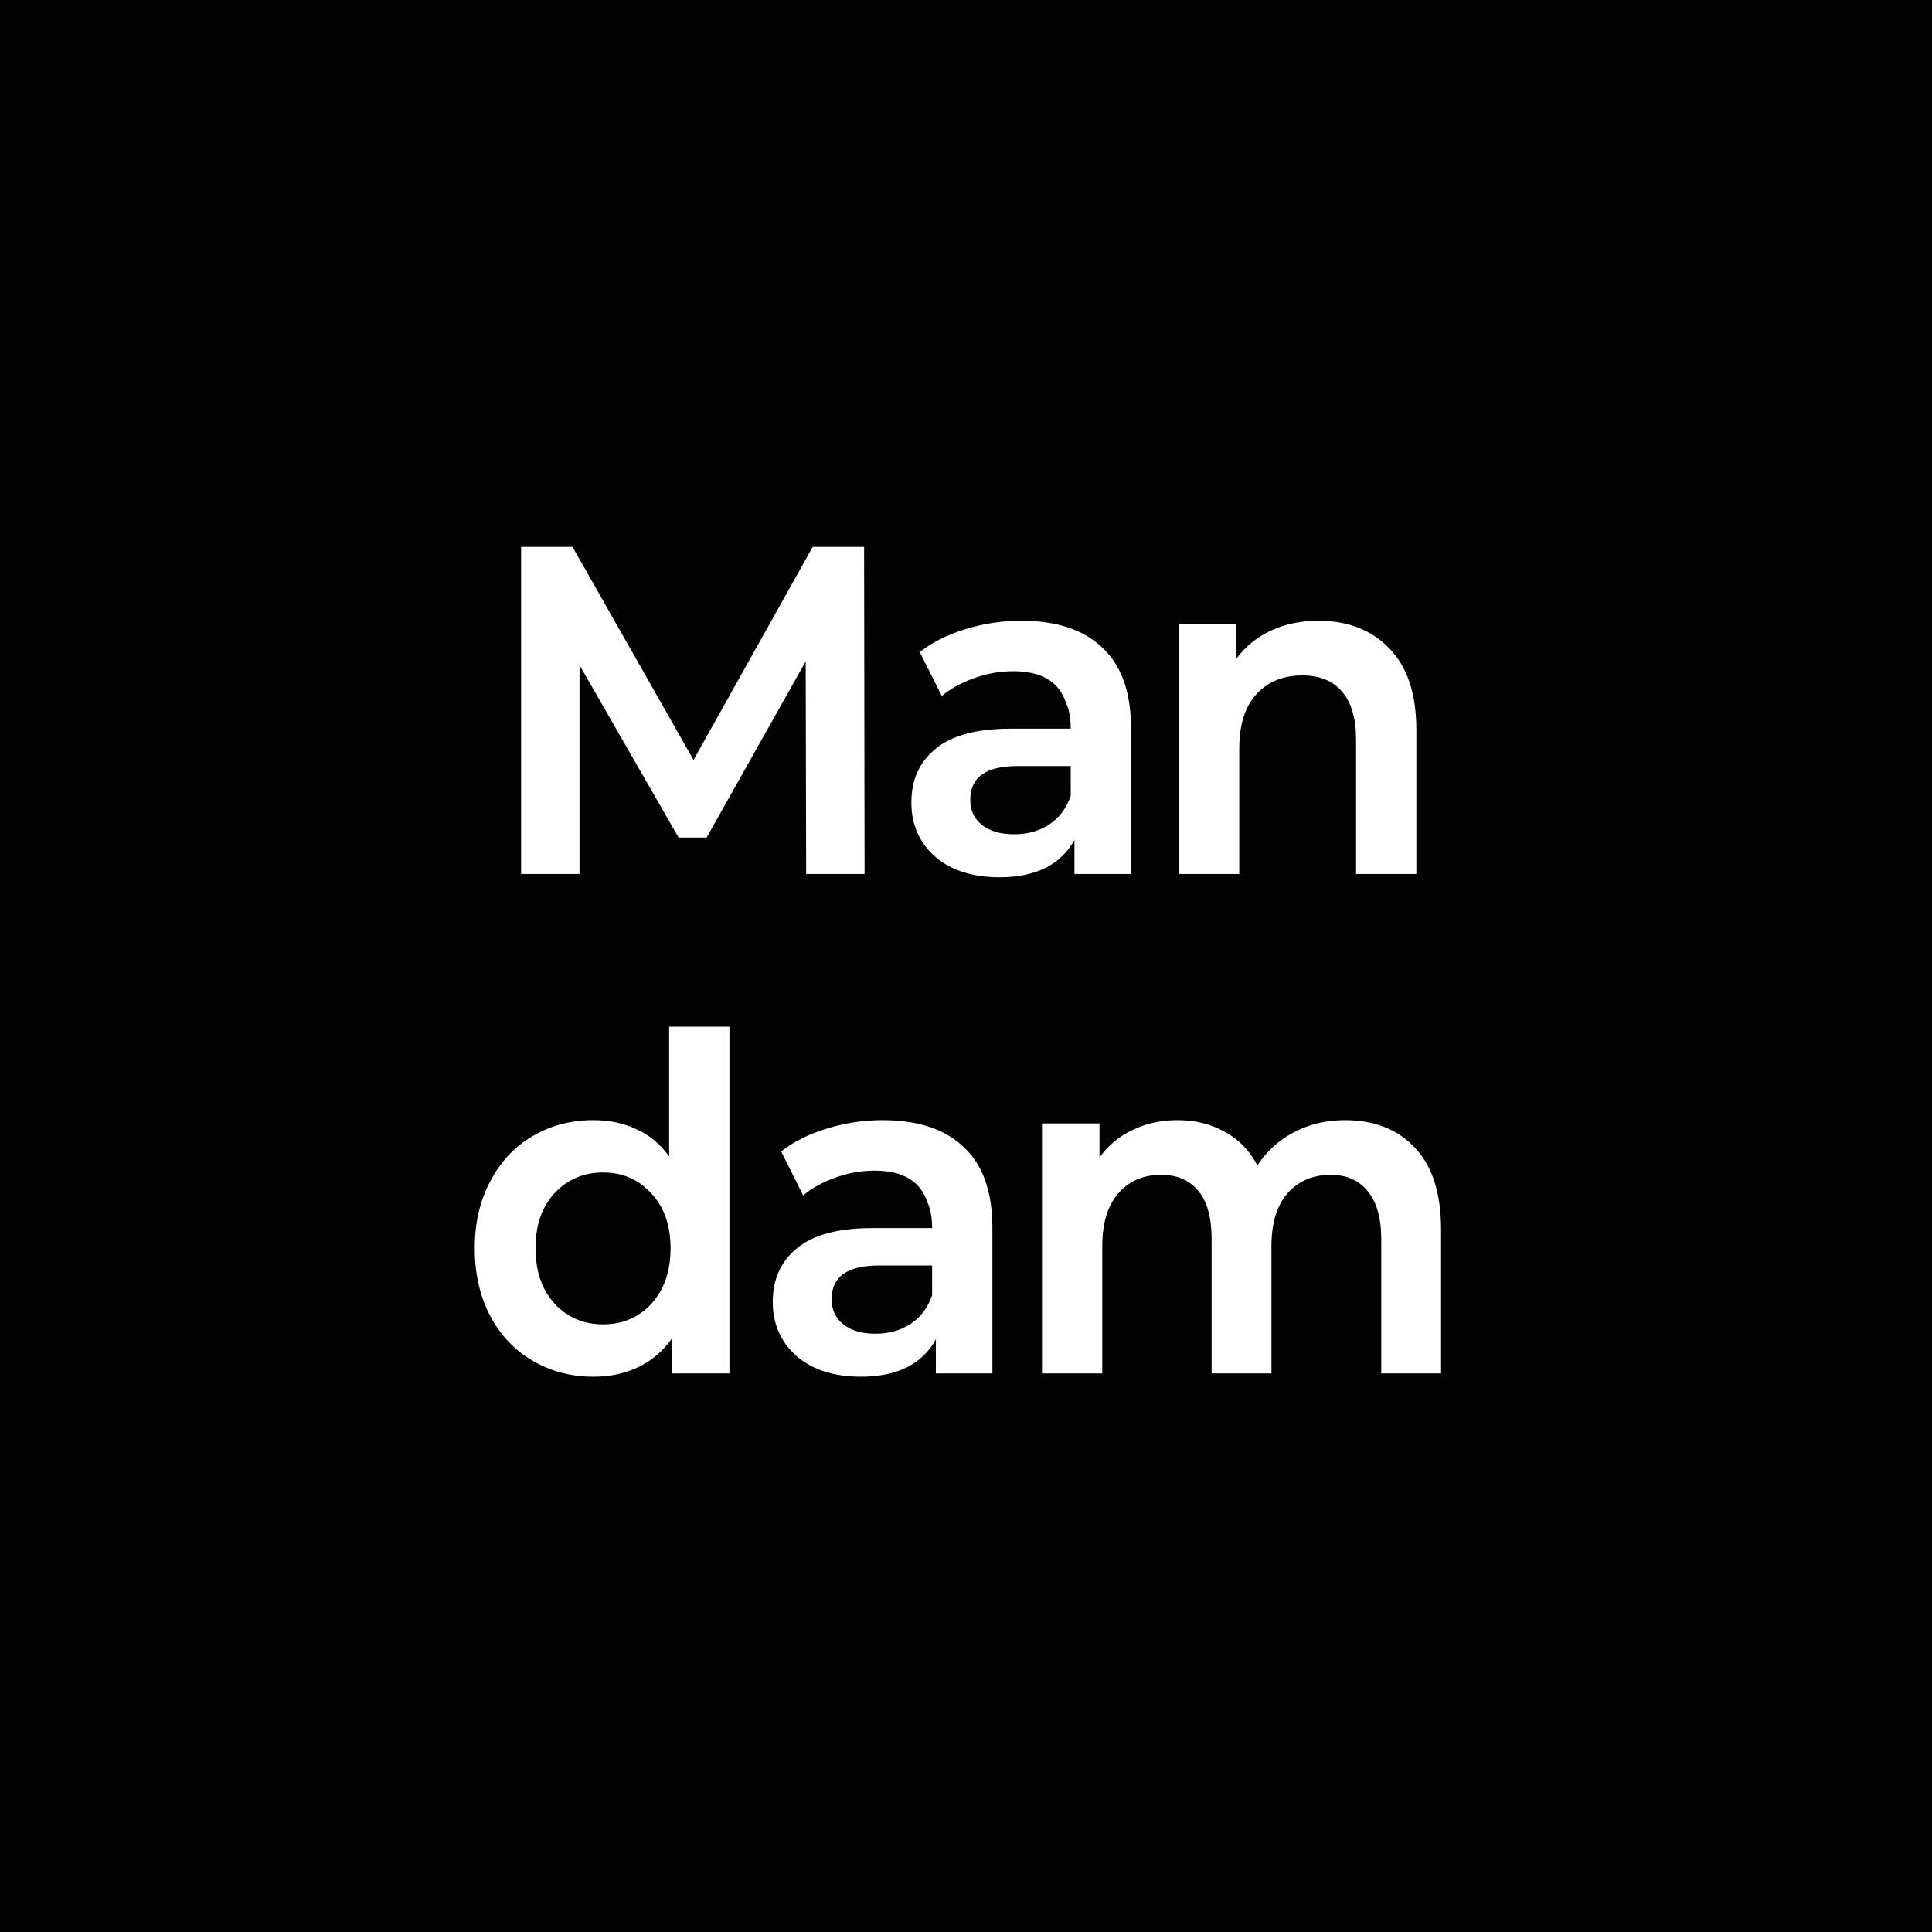 <svg width="147" height="147" viewBox="0 0 147 147" fill="none" xmlns="http://www.w3.org/2000/svg">
<rect width="147" height="147" fill="#020202"/>
<path d="M61.303 50.322L53.765 63.727H51.632L44.094 50.607V66.5H39.649V41.611H43.561L52.769 57.824L61.836 41.611H65.747L65.783 66.5H61.338L61.303 50.322ZM77.699 47.229C80.401 47.229 82.464 47.916 83.886 49.291C85.332 50.642 86.055 52.681 86.055 55.407V66.5H81.752V63.904C81.255 64.829 80.52 65.54 79.548 66.038C78.576 66.512 77.415 66.749 76.064 66.749C74.001 66.749 72.366 66.227 71.157 65.184C69.948 64.118 69.344 62.743 69.344 61.06C69.344 59.33 69.96 57.967 71.192 56.971C72.425 55.952 74.333 55.442 76.917 55.442H81.468C81.468 54.636 81.35 53.984 81.112 53.487C80.591 51.875 79.252 51.069 77.095 51.069C76.076 51.069 75.08 51.247 74.108 51.602C73.16 51.934 72.342 52.384 71.655 52.953L69.984 49.611C70.956 48.853 72.117 48.272 73.468 47.869C74.843 47.442 76.253 47.229 77.699 47.229ZM77.166 63.478C78.185 63.478 79.074 63.229 79.832 62.731C80.591 62.233 81.136 61.51 81.468 60.562V58.287H77.415C75.021 58.287 73.824 59.14 73.824 60.847C73.824 61.653 74.12 62.293 74.713 62.767C75.305 63.241 76.123 63.478 77.166 63.478ZM100.3 47.229C102.552 47.229 104.353 47.928 105.704 49.327C107.079 50.725 107.767 52.799 107.767 55.549V66.5H103.18V56.296C103.18 54.66 102.824 53.439 102.113 52.633C101.426 51.804 100.419 51.389 99.091 51.389C97.621 51.389 96.448 51.875 95.571 52.847C94.718 53.795 94.291 55.17 94.291 56.971V66.5H89.704V47.478H94.078V50.109C94.765 49.184 95.642 48.473 96.709 47.976C97.799 47.478 98.996 47.229 100.3 47.229ZM55.501 104.5H51.128V101.833C50.464 102.781 49.623 103.504 48.603 104.002C47.584 104.5 46.434 104.749 45.154 104.749C43.448 104.749 41.907 104.346 40.532 103.54C39.157 102.734 38.079 101.596 37.297 100.127C36.514 98.633 36.123 96.915 36.123 94.971C36.123 93.051 36.514 91.356 37.297 89.887C38.079 88.393 39.157 87.244 40.532 86.438C41.907 85.632 43.448 85.229 45.154 85.229C46.387 85.229 47.489 85.466 48.461 85.94C49.457 86.39 50.274 87.078 50.914 88.002V78.118H55.501V104.5ZM45.901 100.767C47.371 100.767 48.591 100.245 49.563 99.202C50.535 98.136 51.021 96.725 51.021 94.971C51.021 93.241 50.535 91.854 49.563 90.811C48.591 89.744 47.371 89.211 45.901 89.211C44.408 89.211 43.175 89.733 42.203 90.776C41.231 91.819 40.745 93.217 40.745 94.971C40.745 96.725 41.231 98.136 42.203 99.202C43.175 100.245 44.408 100.767 45.901 100.767ZM67.152 85.229C69.855 85.229 71.917 85.916 73.339 87.291C74.785 88.642 75.508 90.681 75.508 93.407V104.5H71.206V101.904C70.708 102.829 69.973 103.54 69.001 104.038C68.029 104.512 66.868 104.749 65.517 104.749C63.455 104.749 61.819 104.227 60.61 103.184C59.401 102.118 58.797 100.743 58.797 99.06C58.797 97.33 59.413 95.967 60.646 94.971C61.878 93.952 63.786 93.442 66.37 93.442H70.921C70.921 92.636 70.803 91.984 70.566 91.487C70.044 89.875 68.705 89.069 66.548 89.069C65.529 89.069 64.533 89.247 63.561 89.602C62.613 89.934 61.795 90.384 61.108 90.953L59.437 87.611C60.409 86.853 61.57 86.272 62.921 85.869C64.296 85.442 65.706 85.229 67.152 85.229ZM66.619 101.478C67.638 101.478 68.527 101.229 69.286 100.731C70.044 100.233 70.589 99.51 70.921 98.562V96.287H66.868C64.474 96.287 63.277 97.14 63.277 98.847C63.277 99.653 63.573 100.293 64.166 100.767C64.758 101.241 65.576 101.478 66.619 101.478ZM102.323 85.229C104.574 85.229 106.352 85.928 107.656 87.327C108.983 88.725 109.647 90.799 109.647 93.549V104.5H105.096V94.296C105.096 92.684 104.752 91.463 104.065 90.633C103.401 89.804 102.465 89.389 101.256 89.389C99.881 89.389 98.779 89.863 97.949 90.811C97.143 91.736 96.74 93.075 96.74 94.829V104.5H92.189V94.296C92.189 92.66 91.857 91.439 91.194 90.633C90.53 89.804 89.582 89.389 88.349 89.389C86.974 89.389 85.884 89.863 85.078 90.811C84.272 91.736 83.869 93.075 83.869 94.829V104.5H79.283V85.478H83.656V88.073C84.32 87.149 85.161 86.45 86.18 85.976C87.2 85.478 88.337 85.229 89.594 85.229C90.945 85.229 92.142 85.525 93.185 86.118C94.251 86.687 95.081 87.54 95.674 88.678C96.385 87.587 97.309 86.746 98.447 86.153C99.609 85.537 100.9 85.229 102.323 85.229Z" fill="white"/>
</svg>
